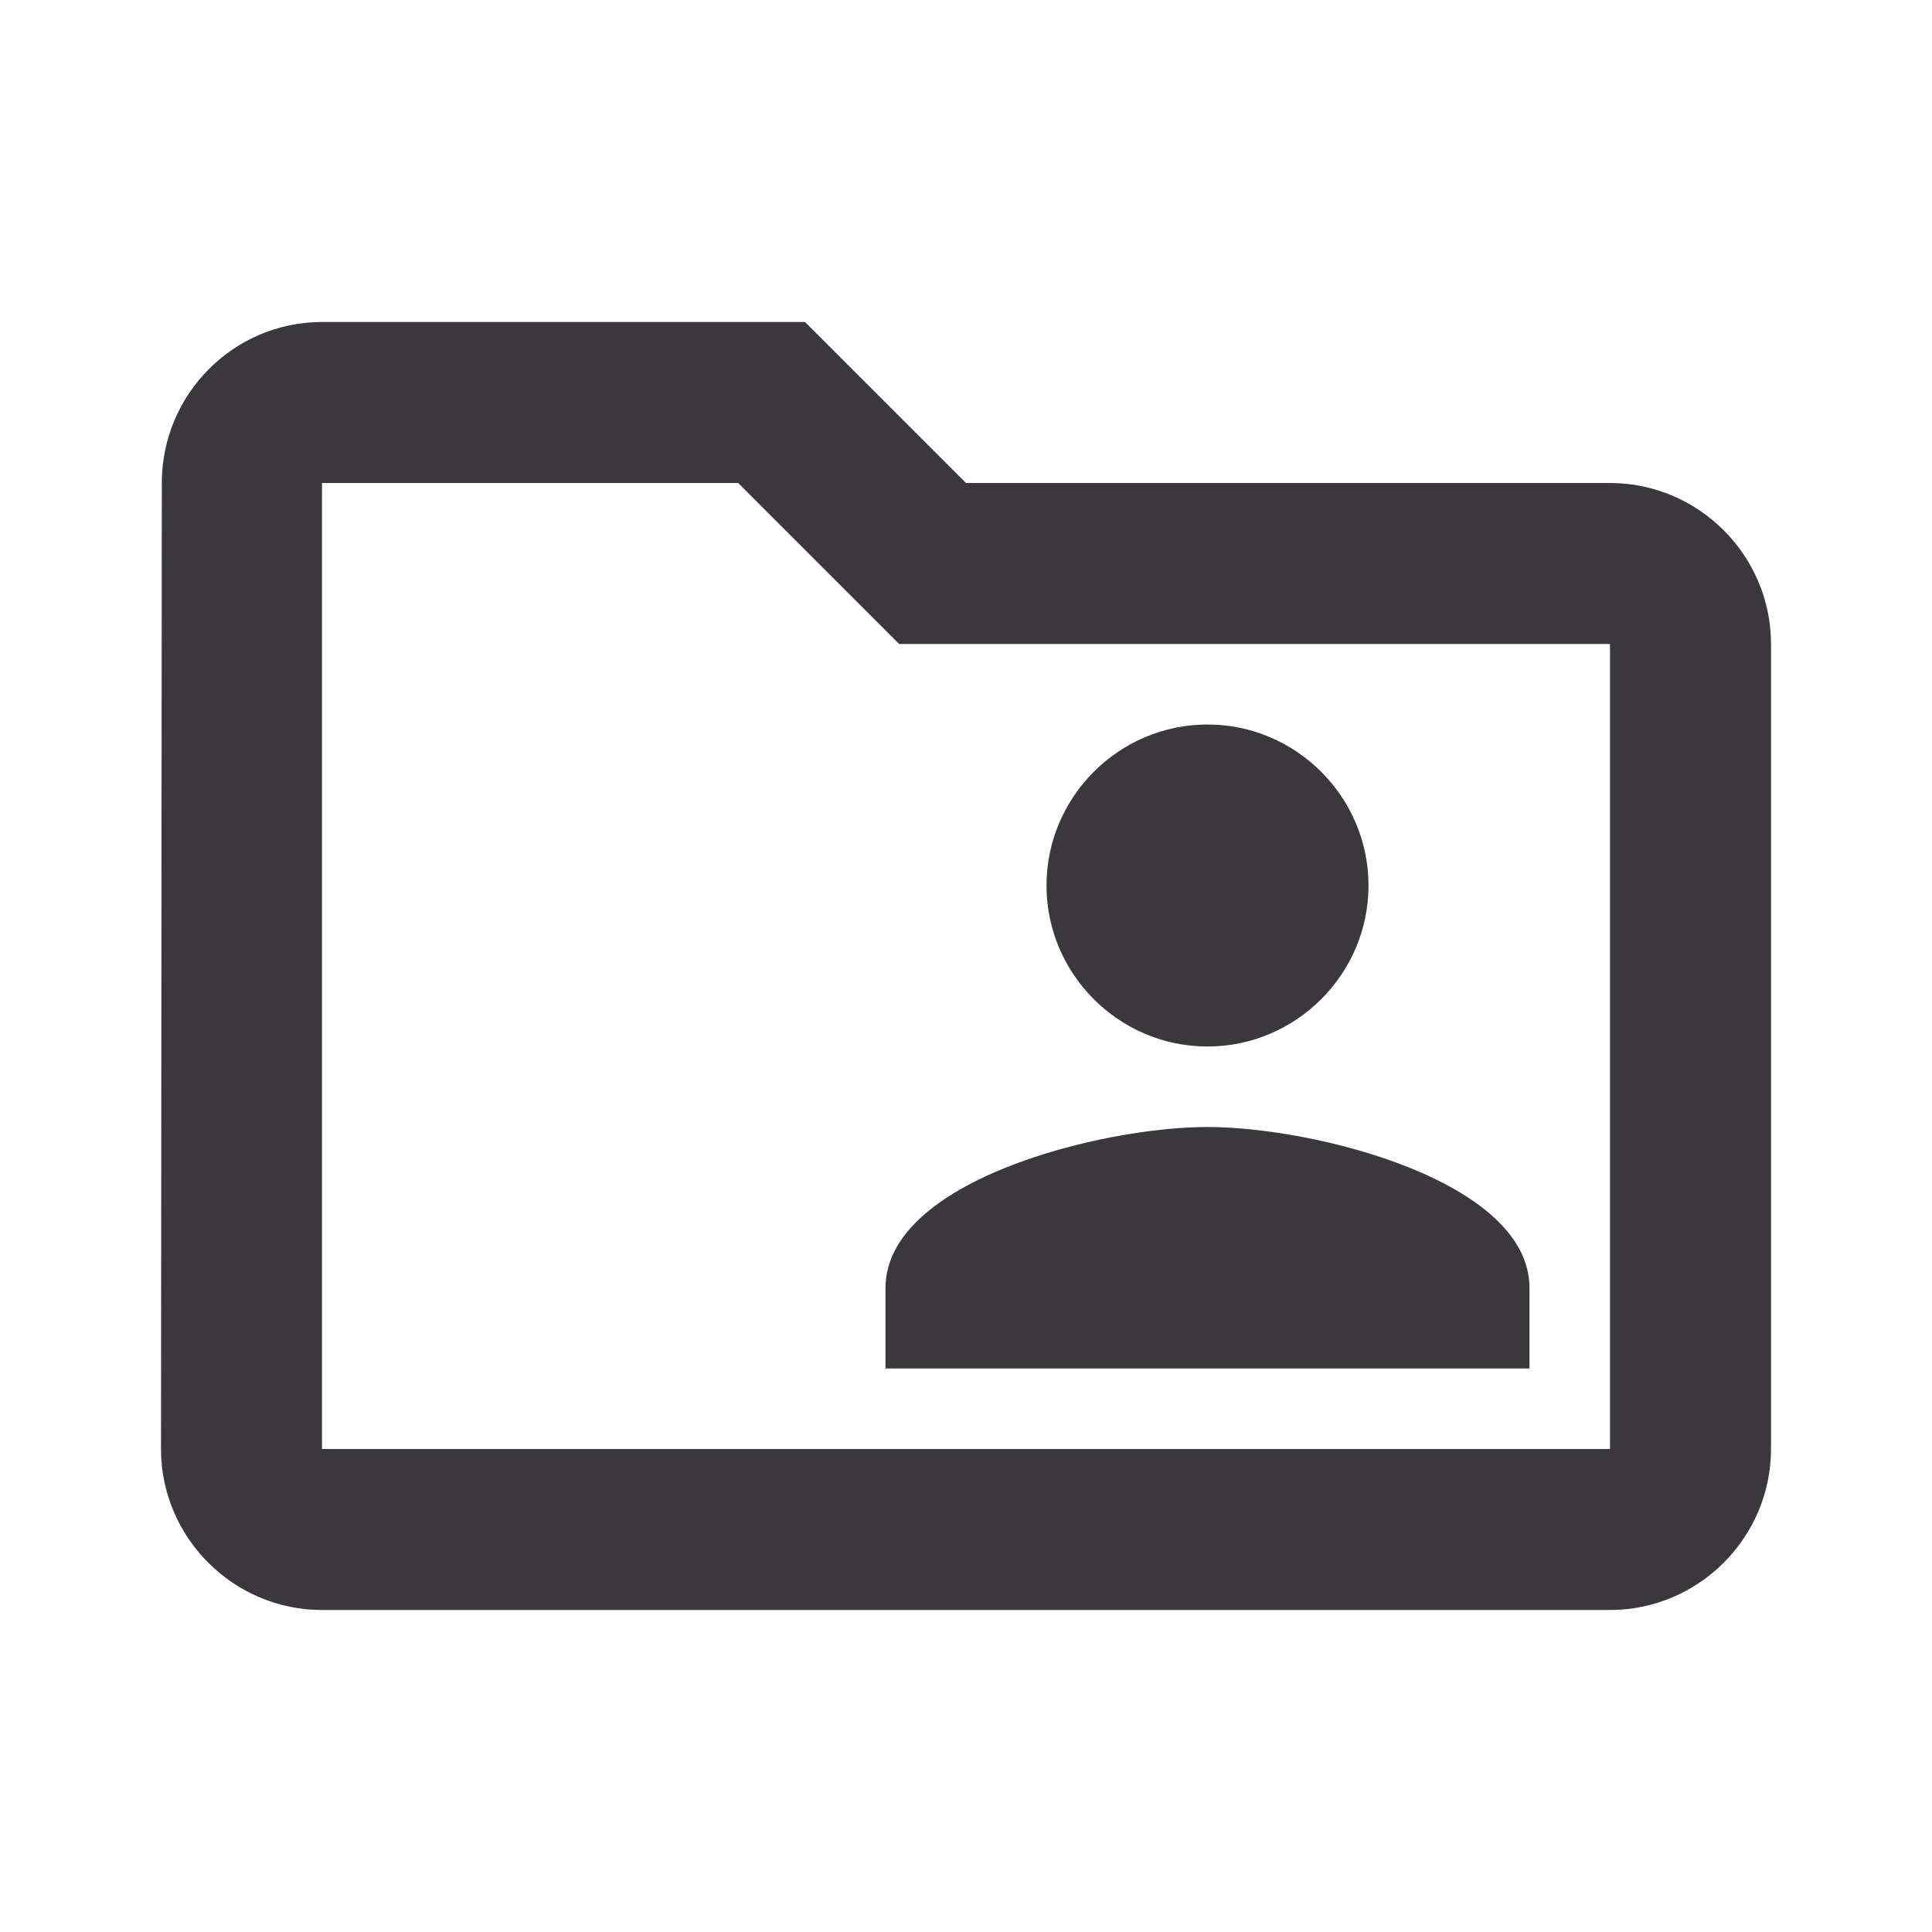 <svg width="36" height="36" viewBox="0 0 36 36" fill="none" xmlns="http://www.w3.org/2000/svg">
<g id="FolderSharedOutlined">
<path id="Vector" d="M30 9H18L15 6H6C4.35 6 3.015 7.35 3.015 9L3 27C3 28.65 4.35 30 6 30H30C31.65 30 33 28.65 33 27V12C33 10.35 31.65 9 30 9ZM30 27H6V9H13.755L16.755 12H30V27ZM22.5 19.5C24.15 19.5 25.5 18.15 25.5 16.5C25.5 14.85 24.15 13.5 22.5 13.5C20.85 13.5 19.5 14.85 19.5 16.5C19.5 18.15 20.85 19.5 22.5 19.5ZM16.5 25.5H28.5V24C28.5 22.005 24.495 21 22.5 21C20.505 21 16.5 22.005 16.5 24V25.5Z" fill="#3A383C"/>
</g>
</svg>
